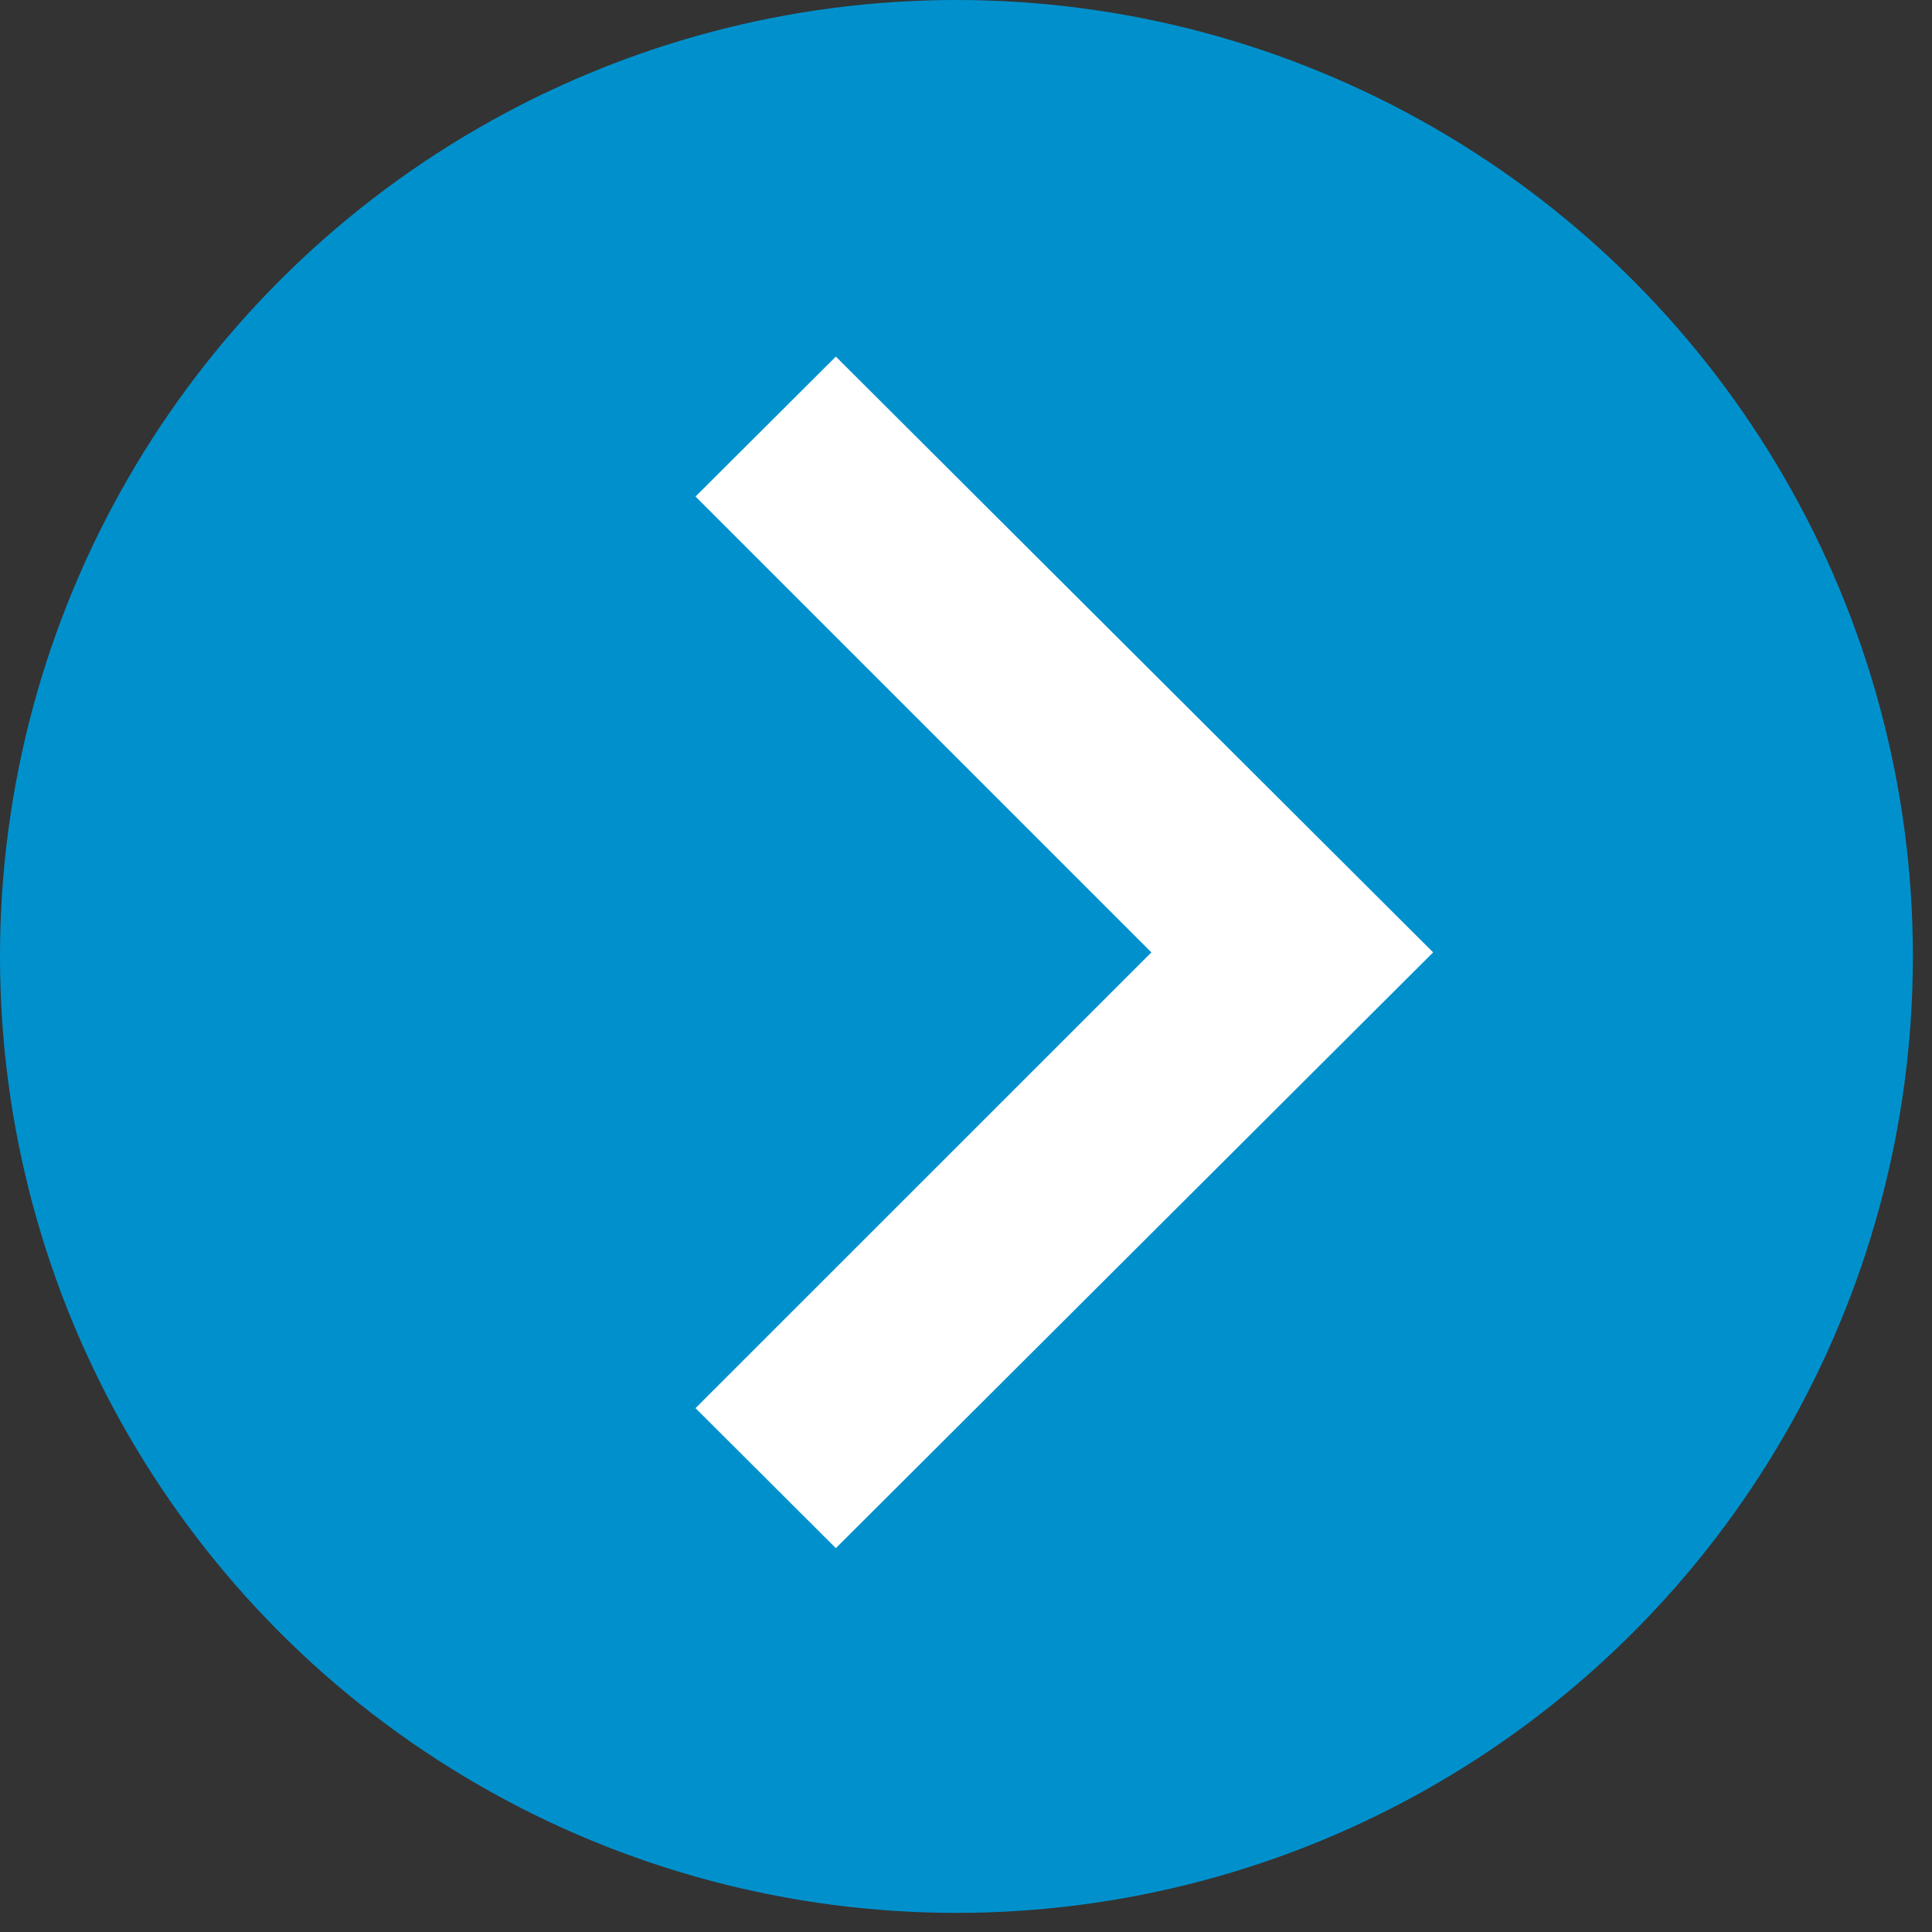 <?xml version="1.0" encoding="UTF-8"?> <svg xmlns="http://www.w3.org/2000/svg" width="19" height="19" viewBox="0 0 19 19" fill="none"><rect x="0" y="0" width="19" height="19" fill="#333333" stroke="none"/><circle cx="9.406" cy="9.406" r="9.406" fill="#0091CD"></circle><path fill-rule="evenodd" clip-rule="evenodd" d="M6.84 4.883L11.323 9.366L6.84 13.848L8.22 15.225L14.094 9.366L8.22 3.507L6.84 4.883Z" fill="white"></path></svg> 
